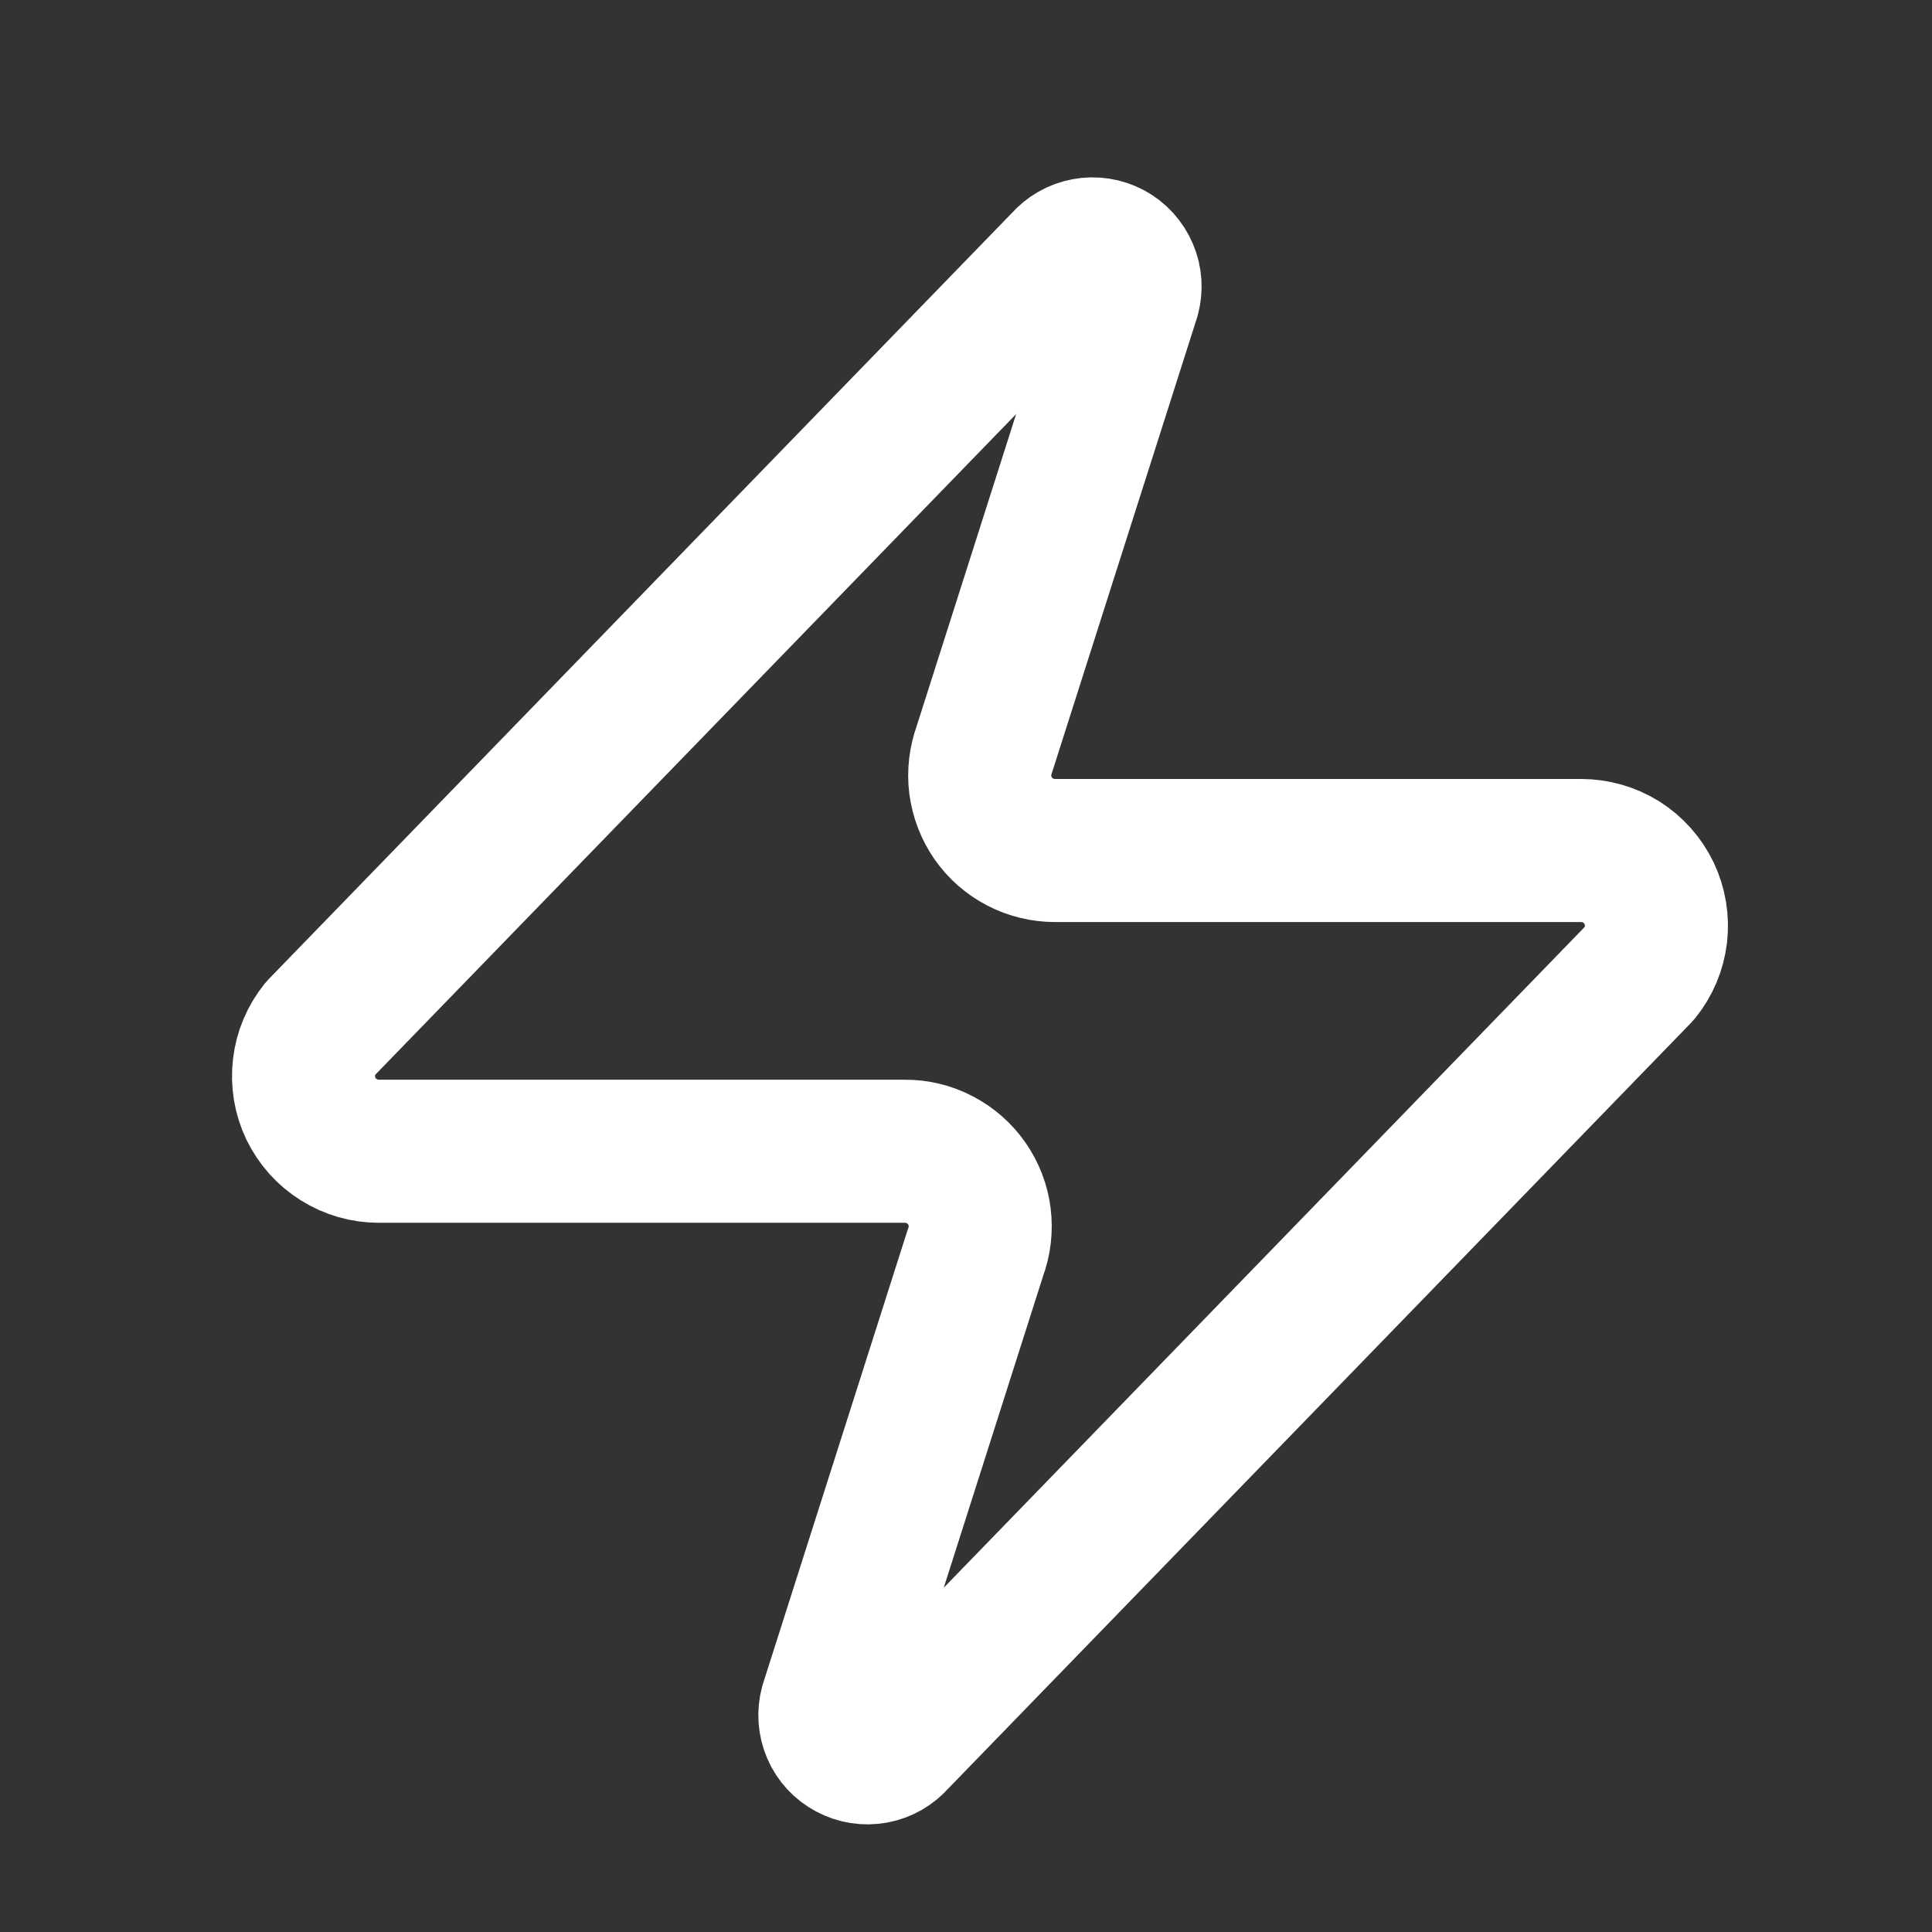 <svg width="18" height="18" viewBox="0 0 18 18" fill="none" xmlns="http://www.w3.org/2000/svg">
<rect x="0" y="0" width="18" height="18" fill="#333333" stroke="none"/>
<path d="M3.53 10.726C3.398 10.726 3.268 10.689 3.156 10.618C3.043 10.548 2.954 10.447 2.896 10.328C2.839 10.208 2.817 10.075 2.833 9.943C2.848 9.811 2.901 9.687 2.984 9.584L9.914 2.44C9.966 2.38 10.037 2.339 10.115 2.325C10.193 2.31 10.274 2.323 10.344 2.36C10.414 2.398 10.469 2.458 10.5 2.531C10.532 2.604 10.537 2.685 10.516 2.762L9.172 6.978C9.133 7.085 9.119 7.199 9.133 7.311C9.148 7.424 9.189 7.531 9.253 7.624C9.318 7.717 9.404 7.793 9.505 7.845C9.605 7.897 9.717 7.924 9.83 7.924H14.73C14.863 7.924 14.992 7.961 15.105 8.031C15.217 8.102 15.307 8.203 15.364 8.322C15.421 8.442 15.443 8.575 15.428 8.707C15.412 8.838 15.36 8.963 15.276 9.066L8.346 16.21C8.294 16.27 8.223 16.311 8.145 16.325C8.067 16.339 7.987 16.327 7.917 16.289C7.847 16.252 7.791 16.192 7.76 16.119C7.729 16.046 7.723 15.964 7.744 15.888L9.088 11.671C9.128 11.565 9.141 11.451 9.127 11.338C9.113 11.226 9.072 11.119 9.007 11.026C8.942 10.933 8.856 10.857 8.755 10.805C8.655 10.752 8.543 10.725 8.43 10.726H3.53Z" stroke="white" stroke-width="1.333" stroke-linecap="round" stroke-linejoin="round"/>
</svg>
